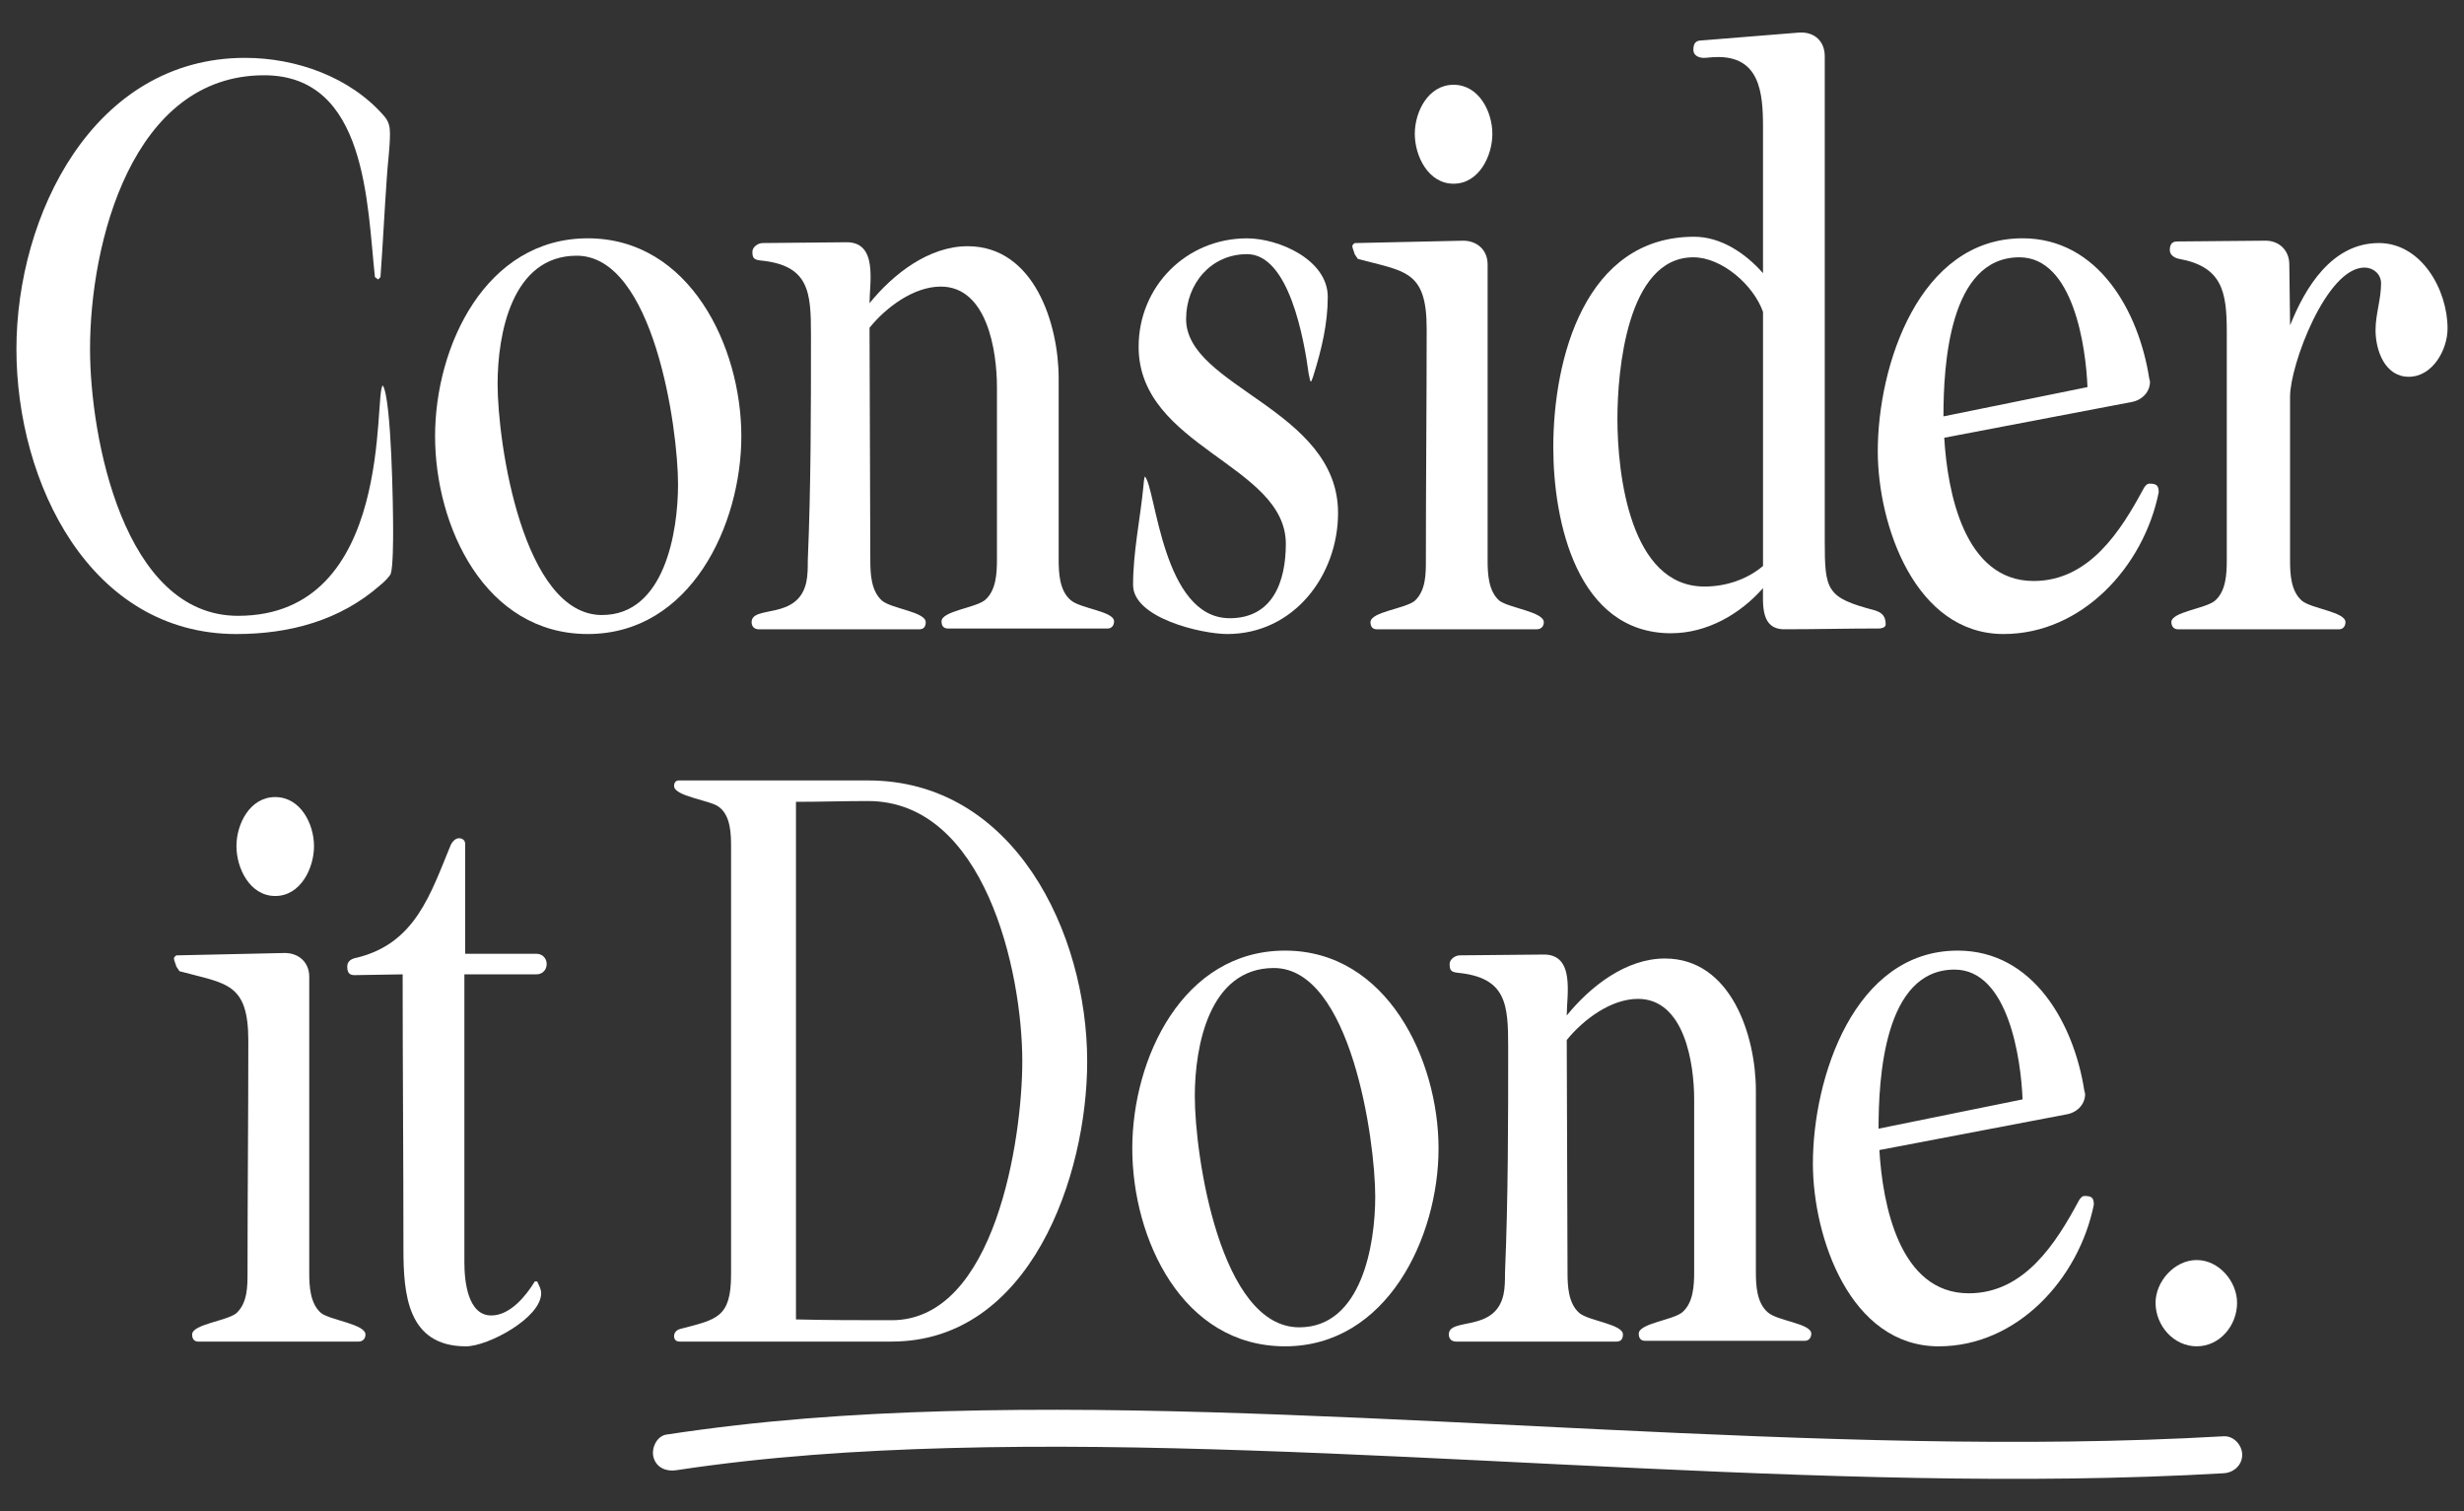 <?xml version="1.0" encoding="UTF-8" standalone="no"?>
<!DOCTYPE svg PUBLIC "-//W3C//DTD SVG 1.1//EN" "http://www.w3.org/Graphics/SVG/1.1/DTD/svg11.dtd">
<svg width="100%" height="100%" viewBox="0 0 1500 920" version="1.1" xmlns="http://www.w3.org/2000/svg" xmlns:xlink="http://www.w3.org/1999/xlink" xml:space="preserve" xmlns:serif="http://www.serif.com/" style="fill-rule:evenodd;clip-rule:evenodd;stroke-linejoin:round;stroke-miterlimit:2;">
    <rect x="0" y="0" width="1500" height="920" fill="#333333" stroke="none"/>
    <path d="M231.61,356.08C233.54,354.63 236.91,351.26 237.87,349.33C239.32,344.99 239.32,328.13 239.32,322.35C239.32,309.34 238.36,242.86 233.06,234.67C227.28,238.52 240.77,374.87 144.9,374.87C75.04,374.87 54.81,265.51 54.81,212.51C54.81,147.95 80.34,45.82 160.8,45.82C223.43,45.82 223.43,124.35 228.25,168.67L230.18,170.12L231.62,168.67C233.07,148.92 234.03,128.68 235.47,108.45C235.95,99.78 237.4,90.14 237.4,81.47C237.4,77.62 236.92,74.24 234.03,70.87C213.31,46.78 180.07,35.22 149.24,35.22C56.73,35.22 10,131.1 10,212.52C10,293.94 54.81,385.96 143.93,385.96C176.21,385.96 207.04,377.77 231.61,356.09L231.61,356.08Z" style="fill:white;fill-rule:nonzero;"/>
    <path d="M451.3,265.51C451.3,211.07 419.98,145.07 357.84,145.07C295.7,145.07 264.86,210.59 264.86,265.51C264.86,320.43 295.21,385.95 357.84,385.95C420.47,385.95 451.3,319.47 451.3,265.51ZM366.51,374.39C318.33,374.39 302.92,269.85 302.92,233.71C302.92,203.36 311.59,155.66 351.1,155.66C397.83,155.66 412.77,260.2 412.77,294.89C412.77,323.8 404.58,374.38 366.52,374.38L366.51,374.39Z" style="fill:white;fill-rule:nonzero;"/>
    <path d="M490.8,354.64C485.5,377.76 457.56,368.13 457.56,378.73C457.56,381.14 459.01,383.07 461.9,383.07L559.7,383.07C562.59,383.07 563.55,381.14 563.55,378.73C563.55,372.47 542.83,370.54 537.05,365.72C530.31,359.94 529.82,349.34 529.82,341.15L529.34,199.51C539.46,186.98 556.32,174.46 572.7,174.46C601.12,174.46 606.91,213.97 606.91,235.64L606.91,340.67C606.91,348.86 606.43,359.46 599.68,365.24C593.9,370.06 573.18,371.98 573.18,378.25C573.18,380.66 574.14,382.59 577.03,382.59L674.35,382.59C676.76,382.59 678.21,380.66 678.21,378.25C678.21,371.99 657.49,370.54 651.71,365.24C644.96,359.46 644.48,348.86 644.48,340.67L644.48,230.34C644.48,197.1 629.54,149.88 589.08,149.88C565.47,149.88 543.79,166.74 529.34,184.57C529.34,172.04 534.64,146.99 514.89,147.47L464.3,147.95C461.41,147.95 458.04,150.36 458.04,153.25C458.04,157.1 459,158.07 462.86,158.55C492.73,161.44 493.69,177.82 493.69,203.84C493.69,249.61 493.69,295.38 491.76,341.14C491.76,345.48 491.76,350.29 490.8,354.63L490.8,354.64Z" style="fill:white;fill-rule:nonzero;"/>
    <path d="M748.55,376.32C707.6,376.32 703.75,297.31 697,290.08C696.52,290.56 696.04,295.38 696.04,296.34C694.11,316.09 689.78,335.85 689.78,356.08C689.78,376.31 731.69,385.95 747.11,385.95C787.58,385.95 814.56,350.3 814.56,312.24C814.56,249.13 722.06,235.64 722.06,194.21C722.06,173.01 737,154.71 759.16,154.71C784.69,154.71 793.85,206.26 796.74,227.94C797.22,228.9 797.22,232.28 798.18,232.28C798.18,232.28 799.63,228.91 799.63,228.43C804.45,213.01 808.3,197.12 808.3,180.74C808.3,158.1 778.43,145.09 759.16,145.09C722.06,145.09 693.16,174.48 693.16,211.09C693.16,272.27 782.77,282.87 782.77,331.05C782.77,353.69 775.06,376.34 748.56,376.34L748.55,376.32Z" style="fill:white;fill-rule:nonzero;"/>
    <path d="M884.89,111.83C900.31,111.83 908.5,94.97 908.5,81.48C908.5,67.99 900.31,51.61 884.89,51.61C869.47,51.61 861.28,67.99 861.28,81.48C861.28,94.97 869.47,111.83 884.89,111.83Z" style="fill:white;fill-rule:nonzero;"/>
    <path d="M826.6,157.59C855.02,165.3 868.51,164.33 868.51,199.99C868.51,246.72 868.03,293.94 868.03,341.15C868.03,349.34 868.03,359.46 861.29,365.72C855.51,370.54 834.31,372.46 834.31,378.73C834.31,381.14 835.27,383.07 838.16,383.07L935.48,383.07C938.37,383.07 939.82,381.14 939.82,378.73C939.82,372.47 918.62,370.06 912.84,365.72C906.1,359.94 905.61,349.34 905.61,341.15L905.61,160.97C905.61,152.3 899.35,146.52 890.68,146.52L824.68,147.97C824.2,148.45 823.23,148.93 823.23,149.9C823.23,150.87 824.68,154.24 824.68,154.72L826.61,157.61L826.6,157.59Z" style="fill:white;fill-rule:nonzero;"/>
    <path d="M1017.38,385.47C1039.06,385.47 1059.29,373.91 1073.26,358.01C1073.26,368.13 1071.82,383.06 1086.27,383.06C1105.54,383.06 1124.81,382.58 1144.08,382.58C1145.04,382.58 1147.94,382.1 1147.94,380.17C1147.94,375.35 1146.01,372.94 1141.2,371.5C1111.81,363.79 1110.85,359.46 1110.85,329.1L1110.85,34.26C1110.85,25.11 1104.59,19.33 1095.43,19.81L1035.69,24.63C1031.84,24.63 1030.87,27.04 1030.87,30.41C1030.87,33.78 1034.24,35.23 1037.13,35.23C1039.54,35.23 1041.95,34.75 1044.35,34.75C1071.33,33.79 1073.26,56.43 1073.26,77.15L1073.26,166.28C1062.66,154.24 1047.73,144.12 1031.35,144.12C964.87,144.12 945.59,218.31 945.59,272.27C945.59,317.56 960.04,385.49 1017.37,385.49L1017.38,385.47ZM1030.87,156.63C1048.21,156.63 1067.49,173.49 1073.27,189.87L1073.27,344.52C1063.63,352.71 1050.63,357.05 1037.62,357.05C992.33,357.05 984.63,288.64 984.63,254.91C984.63,226 990.41,156.63 1030.88,156.63L1030.87,156.63Z" style="fill:white;fill-rule:nonzero;"/>
    <path d="M1219.72,385.95C1267.42,385.95 1304.99,345 1314.15,299.71C1314.15,295.37 1312.71,294.41 1308.37,294.41C1306.92,294.41 1305.48,296.34 1305,297.3C1291.03,323.32 1271.76,353.67 1238.03,353.67C1195.63,353.67 1185.52,299.23 1183.59,266.47L1297.29,244.79C1303.55,243.83 1308.85,239.01 1308.85,232.26L1308.37,230.33C1302.11,189.86 1277.54,145.06 1231.29,145.06C1168.18,145.06 1143.13,222.62 1143.13,274.66C1143.13,319.47 1165.77,385.95 1219.73,385.95L1219.72,385.95ZM1229.36,156.63C1262.12,156.63 1269.83,211.07 1270.79,235.64L1183.11,253.47C1183.11,222.64 1186.48,156.63 1229.36,156.63Z" style="fill:white;fill-rule:nonzero;"/>
    <path d="M1448.09,147.96C1419.67,147.96 1403.29,174.94 1394.13,198.06L1393.65,160.96C1393.65,152.29 1387.39,146.51 1379.2,146.51L1325.24,146.99C1321.87,146.99 1320.9,149.4 1320.9,152.29C1320.9,155.18 1323.79,157.11 1326.68,157.59C1352.7,162.41 1355.59,177.34 1355.59,201.91L1355.59,341.14C1355.59,349.33 1355.11,359.93 1348.36,365.71C1342.58,370.53 1321.86,372.45 1321.86,378.72C1321.86,381.13 1323.3,383.06 1325.71,383.06L1423.99,383.06C1426.4,383.06 1427.84,381.13 1427.84,378.72C1427.84,372.46 1407.12,370.53 1401.34,365.71C1394.6,359.93 1394.11,349.33 1394.11,341.14L1394.11,241.41C1394.11,222.14 1416.27,162.88 1439.4,162.88C1444.7,162.88 1449.52,166.73 1449.52,172.52C1449.52,182.15 1446.15,191.31 1446.15,200.94C1446.15,213.47 1451.93,229.36 1466.38,229.36C1480.83,229.36 1489.99,212.98 1489.99,199.97C1489.99,176.36 1474.09,147.94 1448.08,147.94L1448.09,147.96Z" style="fill:white;fill-rule:nonzero;"/>
    <path d="M143.94,515.07C143.94,528.56 152.13,545.42 167.55,545.42C182.97,545.42 191.16,528.56 191.16,515.07C191.16,501.58 182.97,485.2 167.55,485.2C152.13,485.2 143.94,501.58 143.94,515.07Z" style="fill:white;fill-rule:nonzero;"/>
    <path d="M195.49,799.32C188.75,793.54 188.26,782.94 188.26,774.75L188.26,594.57C188.26,585.9 182,580.12 173.33,580.12L107.33,581.57C106.85,582.05 105.88,582.53 105.88,583.5C105.88,584.47 107.33,587.84 107.33,588.32L109.26,591.21C137.68,598.92 151.17,597.95 151.17,633.61C151.17,680.34 150.69,727.56 150.69,774.77C150.69,782.96 150.69,793.08 143.95,799.34C138.17,804.16 116.97,806.08 116.97,812.35C116.97,814.76 117.93,816.69 120.82,816.69L218.14,816.69C221.03,816.69 222.48,814.76 222.48,812.35C222.48,806.09 201.28,803.68 195.5,799.34L195.49,799.32Z" style="fill:white;fill-rule:nonzero;"/>
    <path d="M326.54,580.6L283.17,580.6L283.17,513.63C283.17,511.7 281.73,510.26 279.32,510.26C277.39,510.26 275.47,512.19 274.5,514.11C261.97,544.46 252.82,574.33 217.17,583C214.28,583.48 211.39,584.93 211.39,588.3C211.39,591.67 212.35,593.6 215.73,593.6L245.12,593.12C245.12,649.01 245.6,704.89 245.6,760.3C245.6,787.76 248.01,819.56 283.66,819.56C297.15,819.56 329.43,802.22 329.43,787.28C329.43,784.39 327.99,782.46 327.02,780.05L325.58,780.05C320.28,788.72 310.64,800.77 299.08,800.77C284.63,800.77 282.7,779.57 282.7,768.49L282.7,593.12L326.54,593.12C330.39,593.12 332.8,590.23 332.8,586.86C332.8,583.49 330.39,580.6 326.54,580.6Z" style="fill:white;fill-rule:nonzero;"/>
    <path d="M414.21,808.95C412.28,809.43 410.36,810.88 410.36,813.29C410.36,815.22 411.32,816.66 413.73,816.66L542.84,816.66C627.15,816.66 661.84,715.97 661.84,646.11C661.84,568.06 617.52,475.08 528.39,475.08L413.25,475.08C411.32,475.08 410.36,476.53 410.36,478.45C410.36,484.71 432.04,487.12 437.34,490.98C445.05,496.28 445.05,508.32 445.05,516.03L445.05,775.7C445.05,802.2 436.38,803.16 414.22,808.94L414.21,808.95ZM484.55,488.1C499.49,488.1 513.94,487.62 528.39,487.62C599.21,487.62 622.34,590.72 622.34,646.12C622.34,692.85 605.96,803.66 542.85,803.66C523.58,803.66 503.83,803.66 484.56,803.18L484.56,488.1L484.55,488.1Z" style="fill:white;fill-rule:nonzero;"/>
    <path d="M782.28,819.55C844.43,819.55 875.74,753.07 875.74,699.11C875.74,645.15 844.42,578.67 782.28,578.67C720.14,578.67 689.3,644.19 689.3,699.11C689.3,754.03 719.65,819.55 782.28,819.55ZM775.53,589.27C822.26,589.27 837.2,693.82 837.2,728.5C837.2,757.41 829.01,807.99 790.95,807.99C742.77,807.99 727.36,703.45 727.36,667.31C727.36,636.96 736.03,589.26 775.54,589.26L775.53,589.27Z" style="fill:white;fill-rule:nonzero;"/>
    <path d="M1024.12,798.84C1018.34,803.66 997.62,805.58 997.62,811.85C997.62,814.26 998.58,816.19 1001.47,816.19L1098.79,816.19C1101.2,816.19 1102.65,814.26 1102.65,811.85C1102.65,805.59 1081.93,804.14 1076.15,798.84C1069.41,793.06 1068.92,782.46 1068.92,774.27L1068.92,663.94C1068.92,630.7 1053.98,583.48 1013.52,583.48C989.91,583.48 968.23,600.34 953.78,618.17C953.78,605.64 959.08,580.59 939.33,581.07L888.74,581.55C885.85,581.55 882.48,583.96 882.48,586.85C882.48,590.7 883.44,591.67 887.3,592.15C917.17,595.04 918.13,611.42 918.13,637.44C918.13,683.21 918.13,728.98 916.2,774.74C916.2,779.08 916.2,783.9 915.24,788.23C909.94,811.35 882,801.72 882,812.32C882,814.73 883.44,816.66 886.34,816.66L984.14,816.66C987.03,816.66 987.99,814.73 987.99,812.32C987.99,806.06 967.27,804.13 961.49,799.31C954.75,793.53 954.26,782.93 954.26,774.74L953.78,633.1C963.9,620.57 980.76,608.05 997.14,608.05C1025.56,608.05 1031.35,647.56 1031.35,669.24L1031.35,774.27C1031.35,782.46 1030.87,793.06 1024.12,798.84Z" style="fill:white;fill-rule:nonzero;"/>
    <path d="M1269.35,665.87L1268.87,663.94C1262.61,623.47 1238.04,578.67 1191.79,578.67C1128.68,578.67 1103.63,656.23 1103.63,708.27C1103.63,753.08 1126.27,819.56 1180.23,819.56C1227.93,819.56 1265.5,778.61 1274.66,733.32C1274.66,728.98 1273.22,728.02 1268.88,728.02C1267.43,728.02 1265.99,729.95 1265.51,730.91C1251.54,756.93 1232.27,787.28 1198.54,787.28C1156.14,787.28 1146.03,732.84 1144.1,700.08L1257.8,678.4C1264.06,677.44 1269.36,672.62 1269.36,665.87L1269.35,665.87ZM1143.6,687.07C1143.6,656.24 1146.97,590.23 1189.85,590.23C1222.61,590.23 1230.32,644.67 1231.28,669.24L1143.6,687.06L1143.6,687.07Z" style="fill:white;fill-rule:nonzero;"/>
    <path d="M1337.28,819.55C1351.25,819.55 1361.85,807.02 1361.85,793.05C1361.85,780.04 1350.77,767.03 1337.28,767.03C1323.79,767.03 1312.23,780.04 1312.23,793.05C1312.23,807.02 1323.31,819.55 1337.28,819.55Z" style="fill:white;fill-rule:nonzero;"/>
    <path d="M1353.73,874.31C1291.5,877.89 1229.12,878.29 1166.81,877.16C1102.4,875.99 1038.02,873.18 973.68,870.08C909.84,867 846,863.61 782.13,861.21C720.55,858.89 658.91,857.46 597.29,858.55C540.38,859.56 483.42,862.7 426.98,870.25C419.88,871.2 412.78,872.2 405.7,873.28C399.69,874.2 396.37,881.75 397.84,887.12C399.61,893.55 405.65,895.9 411.68,894.98C466.46,886.64 522.21,883 577.7,881.49C638.6,879.84 699.54,880.89 760.41,882.94C824.12,885.09 887.78,888.38 951.44,891.51C1015.59,894.65 1079.75,897.66 1143.96,899.19C1206.34,900.68 1268.8,900.83 1331.15,897.99C1338.68,897.65 1346.2,897.26 1353.73,896.82C1359.8,896.47 1364.98,891.9 1364.98,885.57C1364.98,879.75 1359.83,873.97 1353.73,874.32L1353.73,874.31Z" style="fill:white;fill-rule:nonzero;"/>
</svg>
